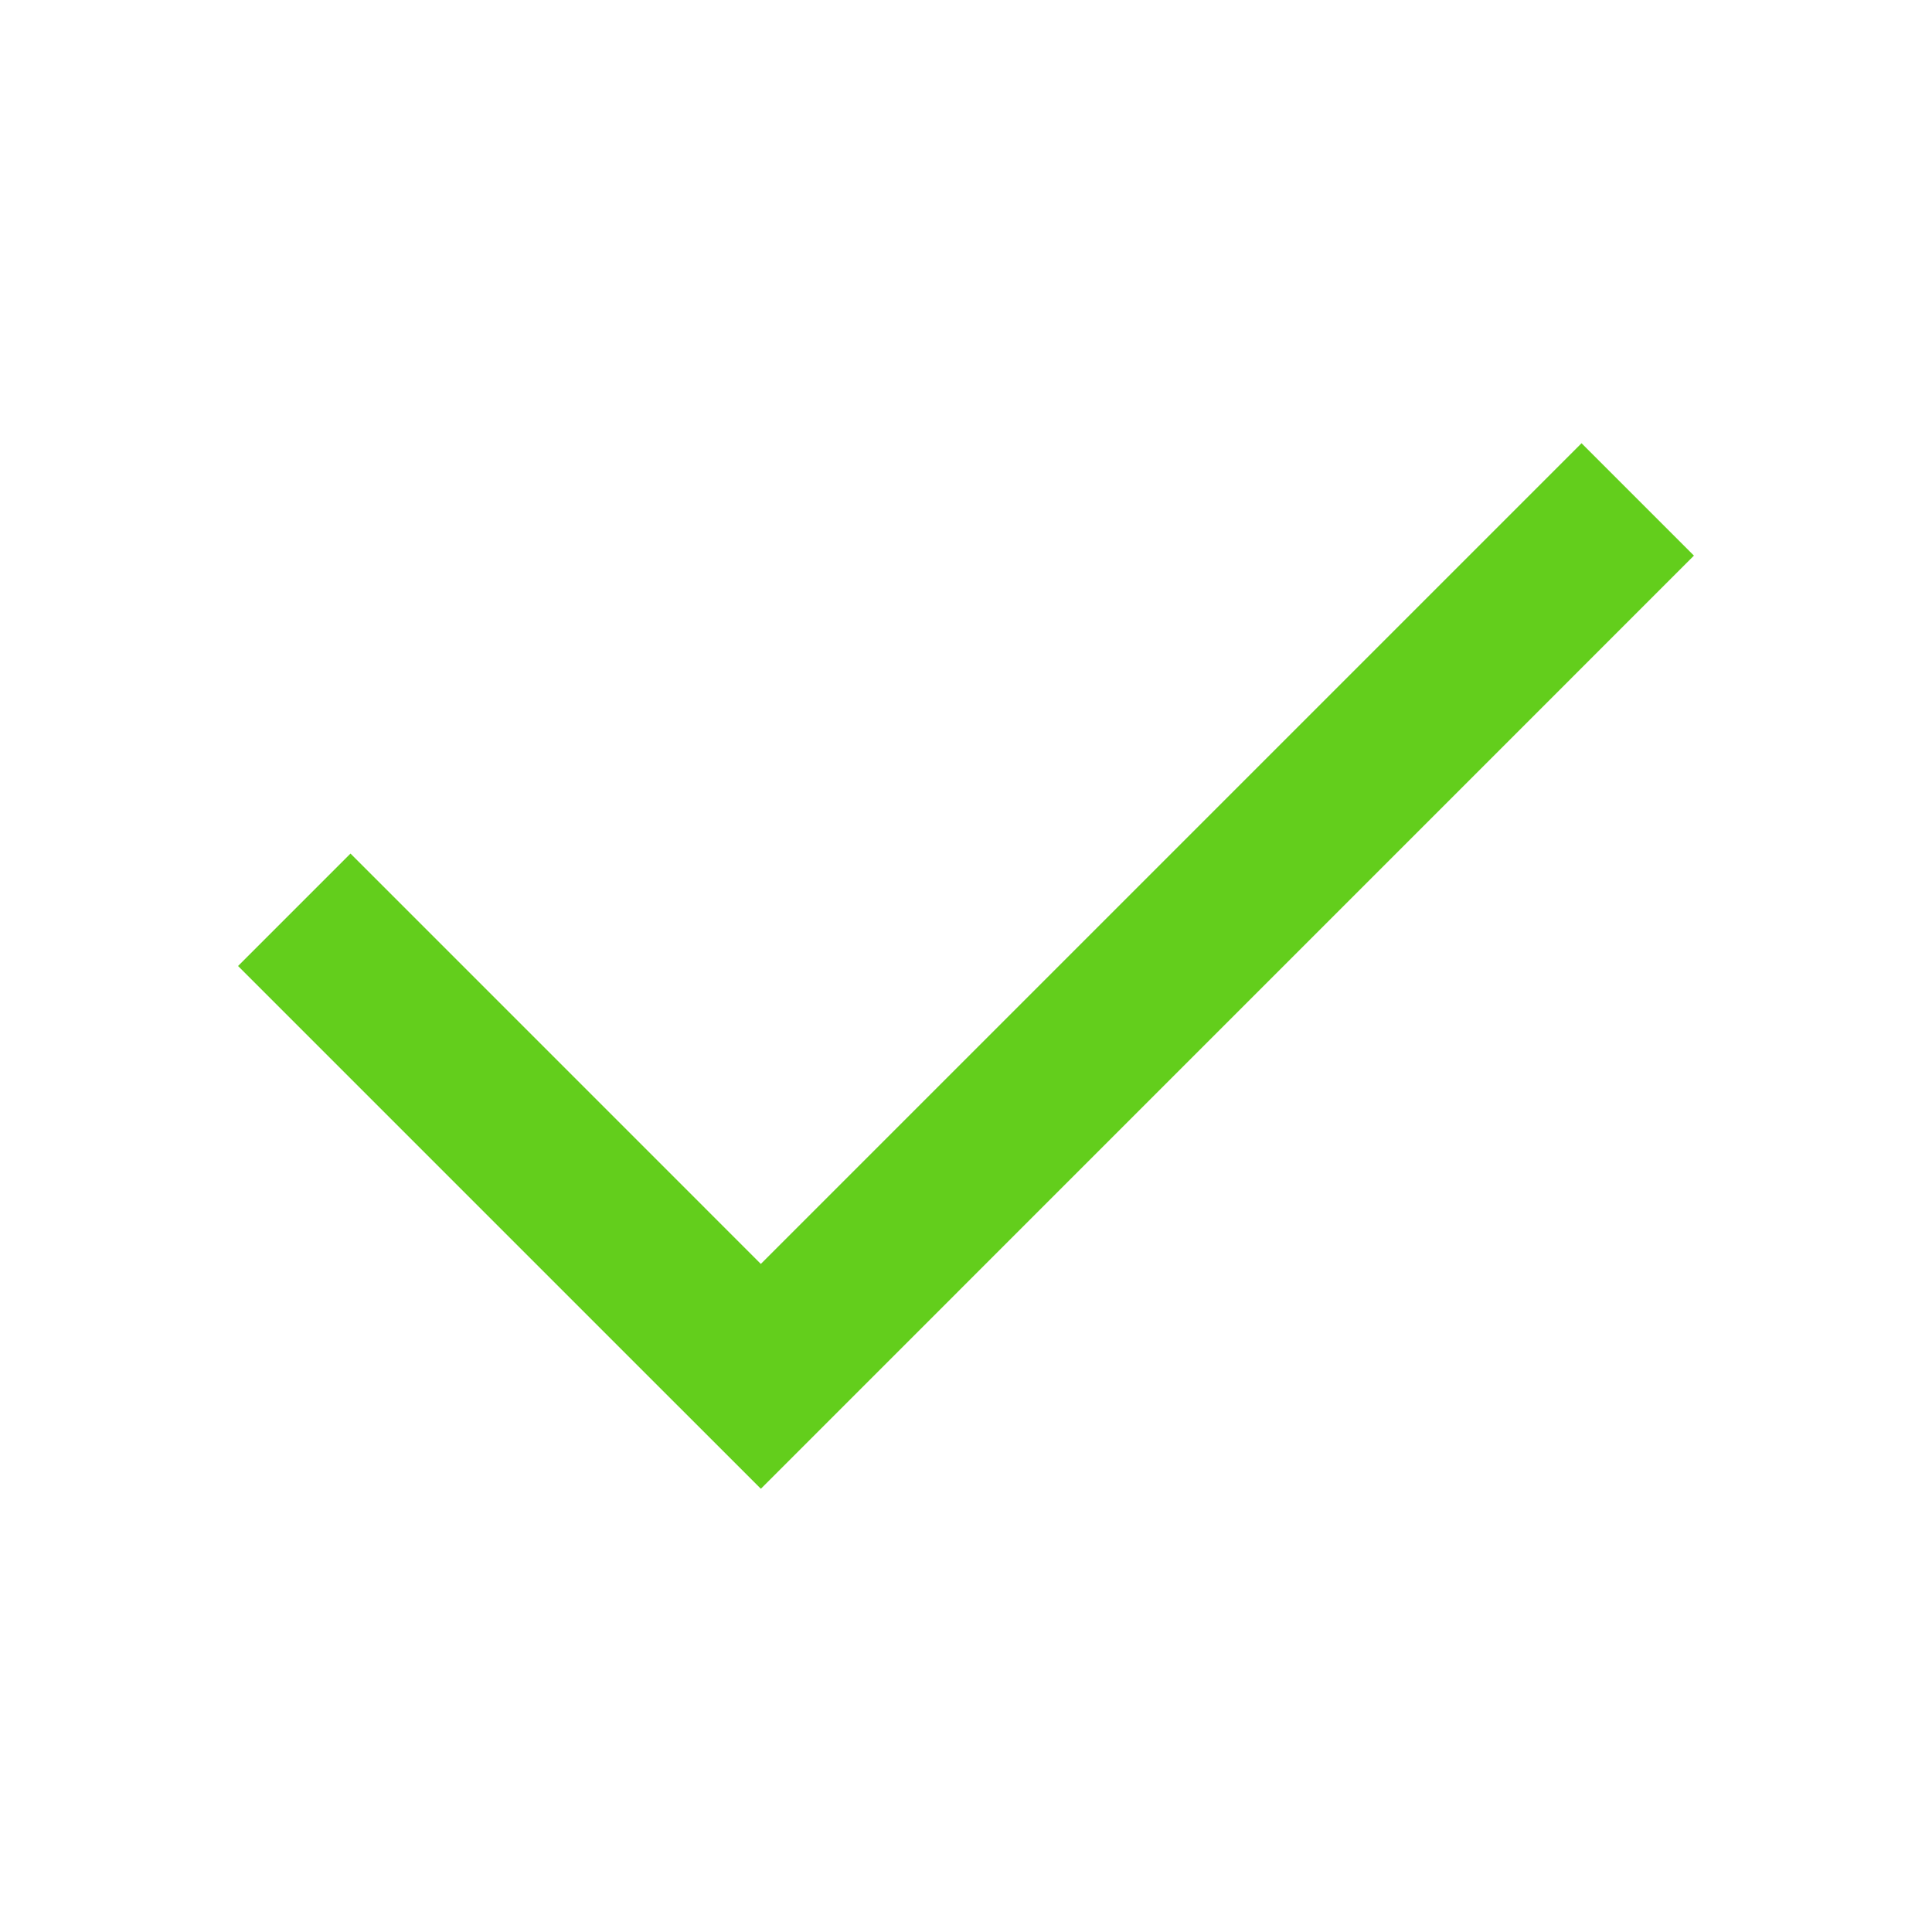<svg width="600" height="600" fill="none" xmlns="http://www.w3.org/2000/svg"><path fill-rule="evenodd" clip-rule="evenodd" d="M491.161 137.65 236.284 392.526 108.85 265.082 73.933 300l127.444 127.445 34.918 34.906 289.772-289.796Z" fill="#63ce1c" style="stroke-width:11.757"/></svg>